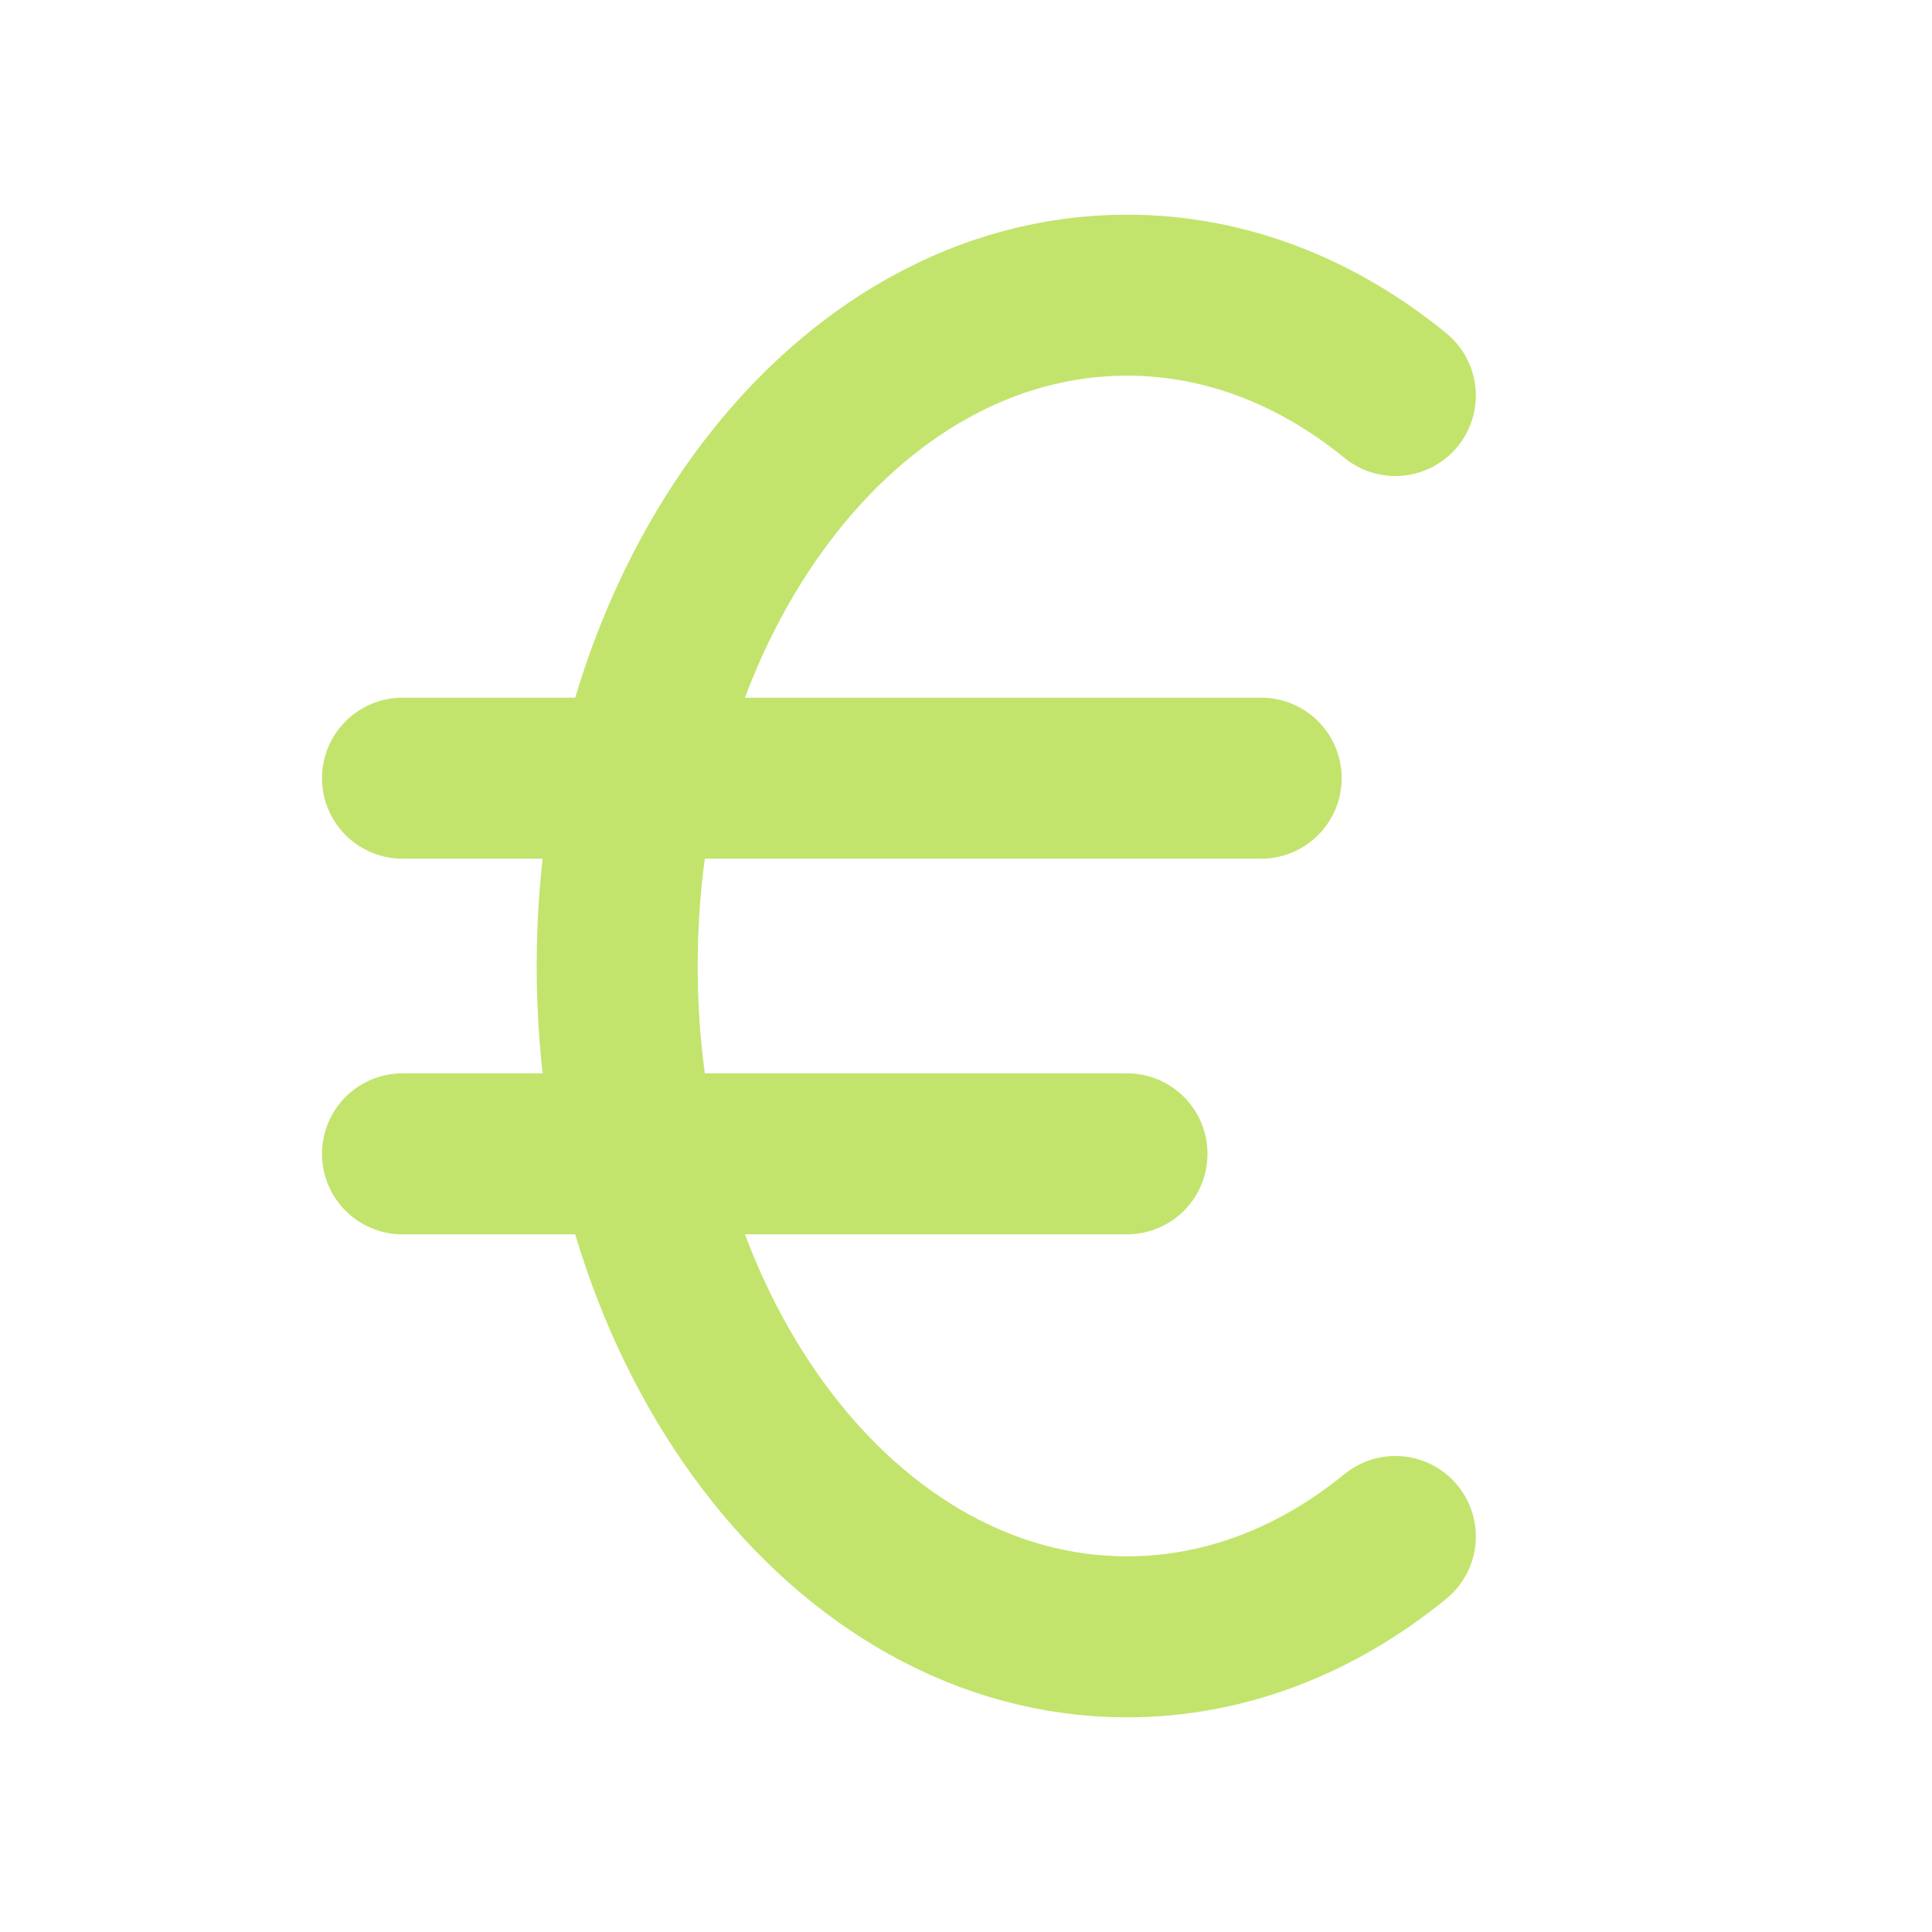 <svg width="18" height="18" viewBox="0 0 18 18" fill="none" xmlns="http://www.w3.org/2000/svg">
<path d="M3.75 7.25H11.75" stroke="#C2E46D" stroke-width="1.5" stroke-linecap="round" stroke-linejoin="round"/>
<path d="M3.75 10.75H10.5" stroke="#C2E46D" stroke-width="1.5" stroke-linecap="round" stroke-linejoin="round"/>
<path d="M13 14.315C12.274 14.908 11.417 15.25 10.5 15.25C7.877 15.25 5.75 12.452 5.75 9C5.75 5.548 7.877 2.75 10.5 2.75C11.417 2.75 12.274 3.092 13 3.685" stroke="#C2E46D" stroke-width="1.5" stroke-linecap="round" stroke-linejoin="round"/>
</svg>
